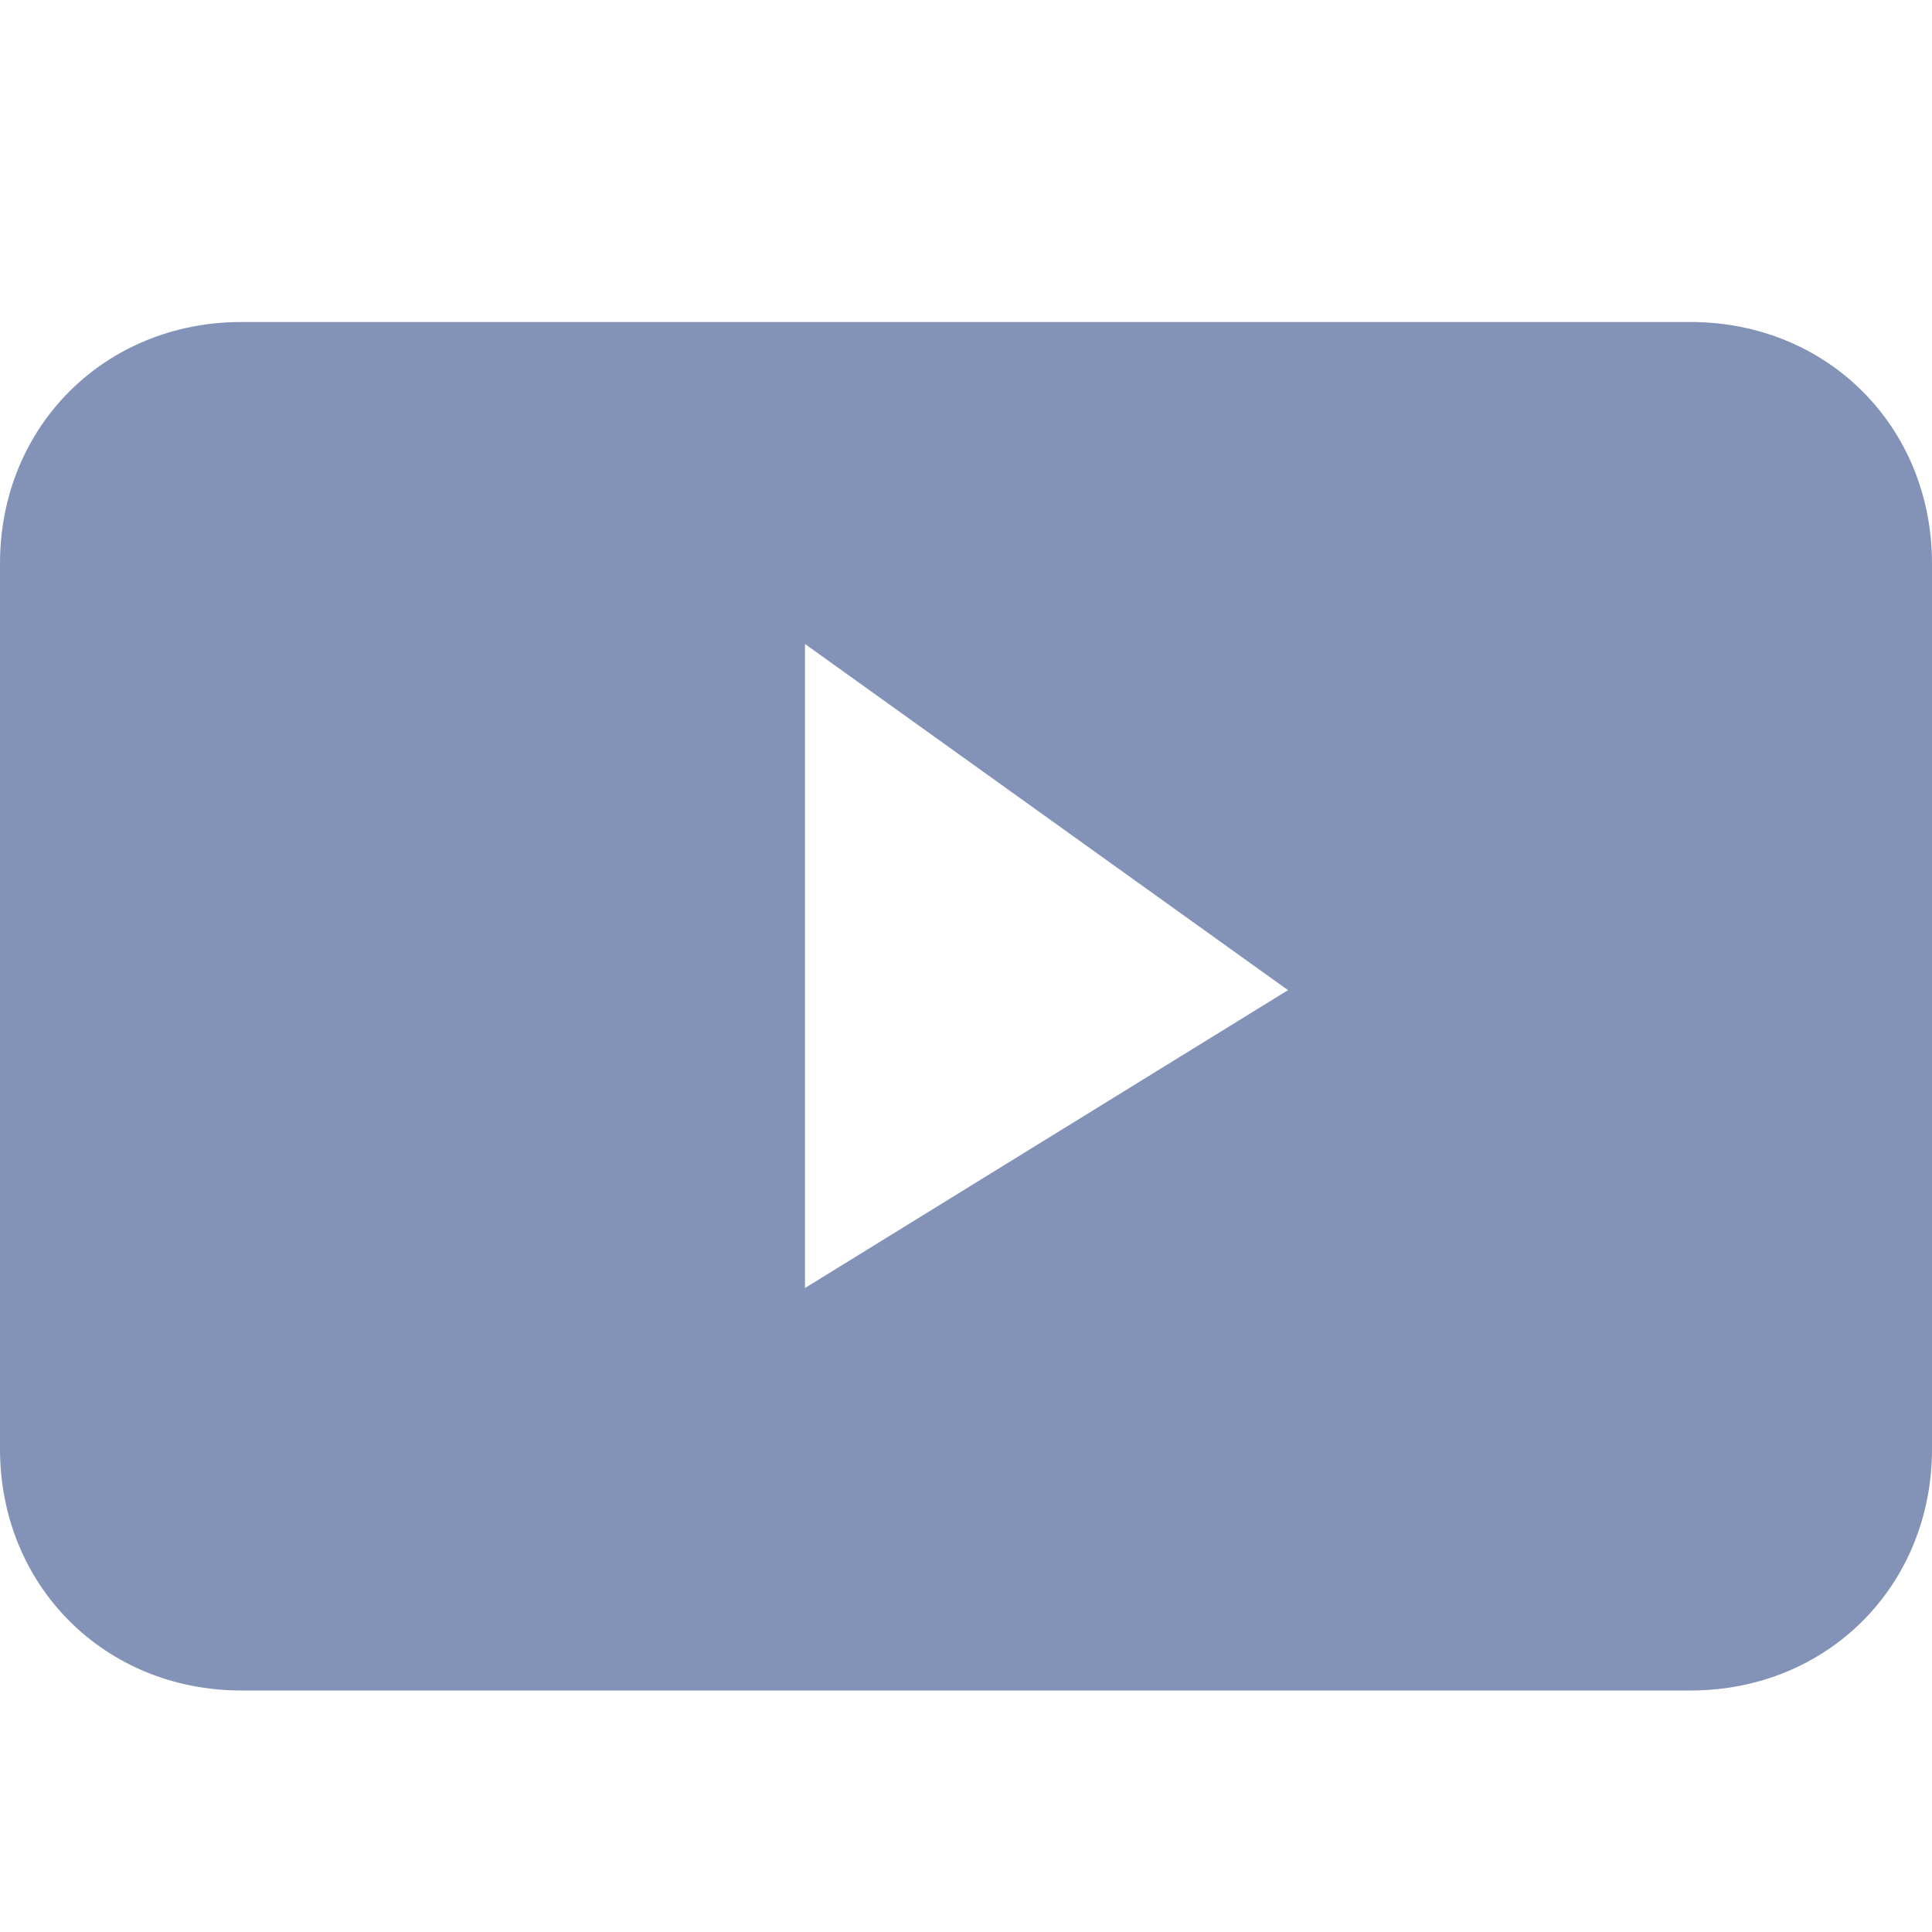 <?xml version="1.0" encoding="utf-8"?>
<!-- Generator: Adobe Illustrator 21.0.0, SVG Export Plug-In . SVG Version: 6.00 Build 0)  -->
<svg version="1.1" id="图层_1" xmlns="http://www.w3.org/2000/svg" xmlns:xlink="http://www.w3.org/1999/xlink" x="0px" y="0px"
	 viewBox="0 0 24 24" style="enable-background:new 0 0 24 24;" xml:space="preserve">
<style type="text/css">
	.st0{fill:#8393B8;}
</style>
<path id="矩形_1435" class="st0" d="M21,21H3c-1.7,0-3-1.3-3-3V7c0-1.7,1.3-3,3-3h18c1.7,0,3,1.3,3,3v11C24,19.7,22.7,21,21,21z
	 M10,8v8l6-3.7L10,8z"/>
</svg>
